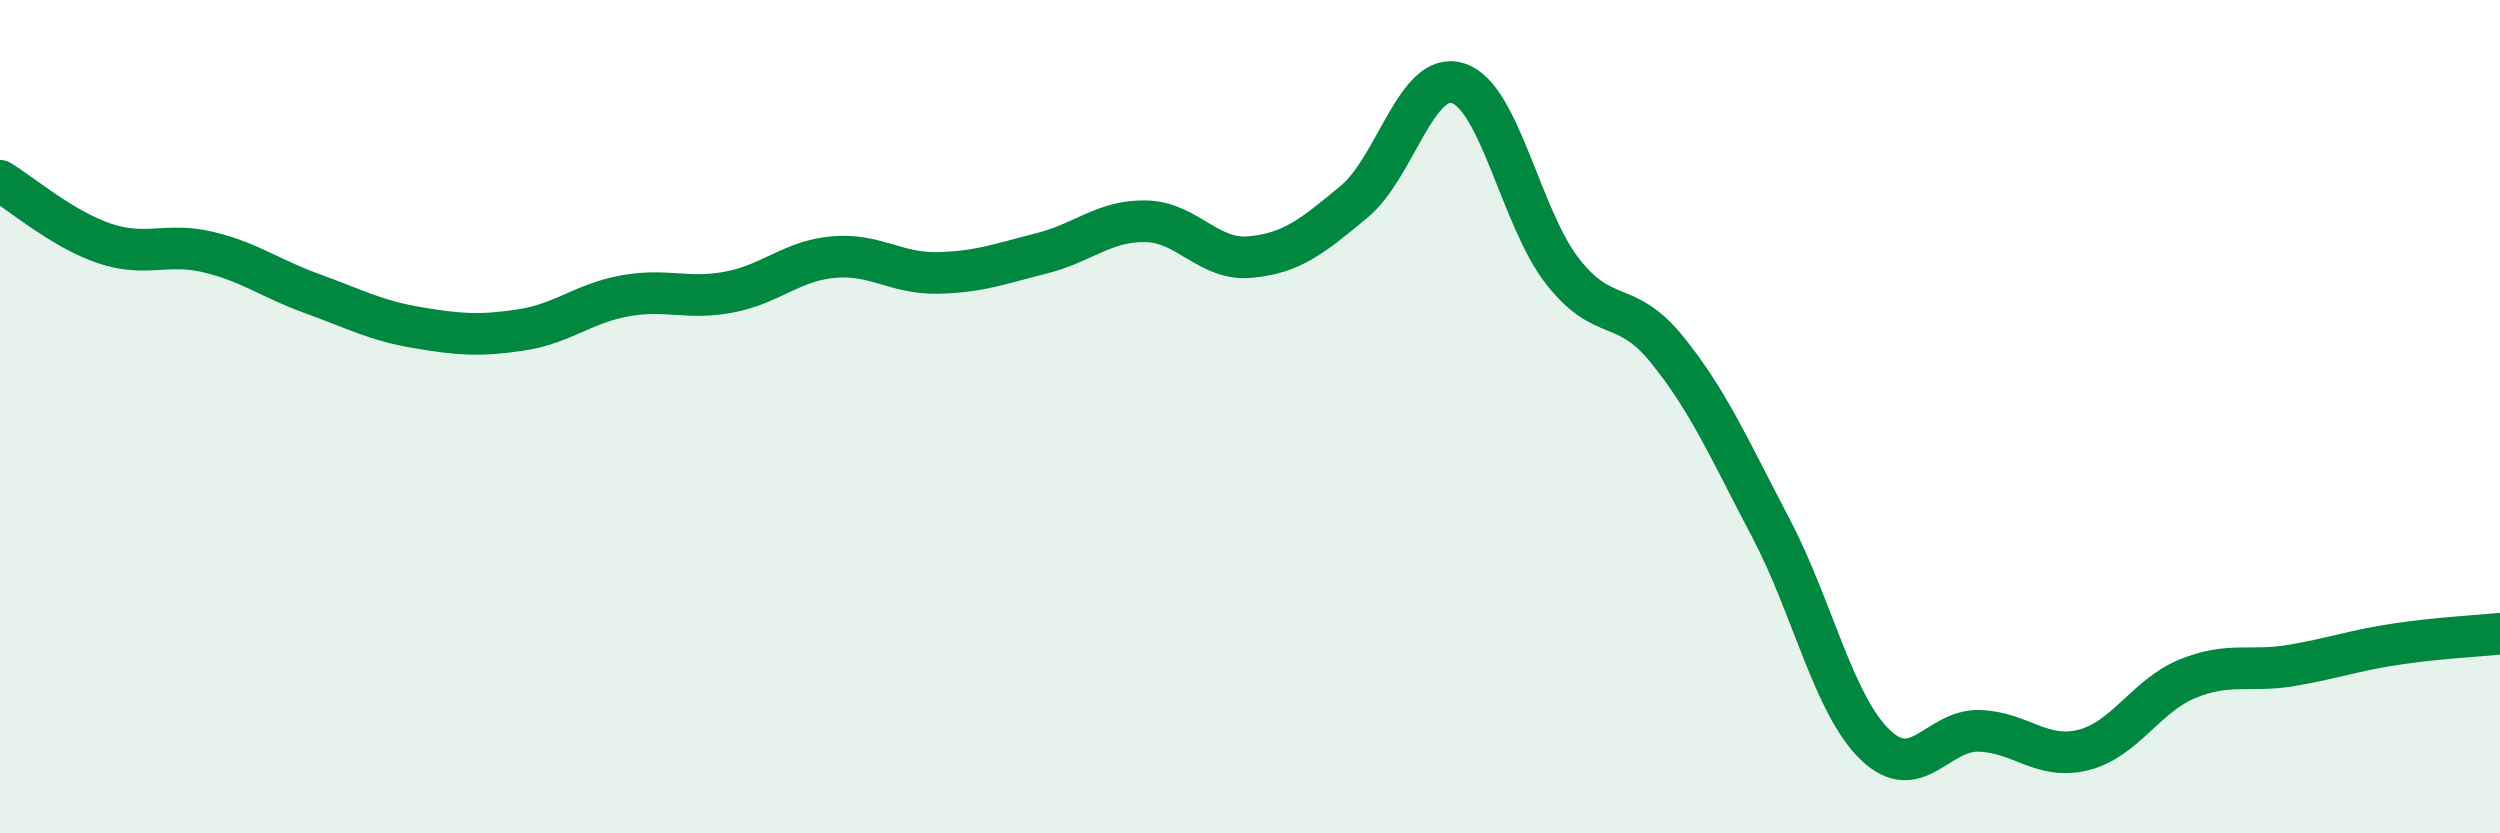 
    <svg width="60" height="20" viewBox="0 0 60 20" xmlns="http://www.w3.org/2000/svg">
      <path
        d="M 0,4.34 C 0.5,4.64 1.5,5.5 2.5,5.84 C 3.5,6.18 4,5.81 5,6.05 C 6,6.29 6.5,6.69 7.5,7.05 C 8.5,7.41 9,7.69 10,7.86 C 11,8.03 11.5,8.07 12.5,7.92 C 13.5,7.77 14,7.28 15,7.1 C 16,6.92 16.5,7.2 17.5,7.01 C 18.5,6.82 19,6.26 20,6.17 C 21,6.08 21.5,6.57 22.5,6.55 C 23.5,6.53 24,6.33 25,6.08 C 26,5.83 26.5,5.29 27.5,5.31 C 28.5,5.33 29,6.26 30,6.17 C 31,6.08 31.5,5.67 32.5,4.84 C 33.5,4.01 34,1.67 35,2 C 36,2.33 36.5,5.23 37.5,6.51 C 38.5,7.79 39,7.15 40,8.38 C 41,9.61 41.5,10.77 42.5,12.67 C 43.5,14.57 44,16.9 45,17.87 C 46,18.84 46.5,17.51 47.5,17.54 C 48.5,17.57 49,18.25 50,18 C 51,17.75 51.5,16.7 52.5,16.29 C 53.5,15.88 54,16.14 55,15.97 C 56,15.8 56.5,15.61 57.5,15.46 C 58.5,15.31 59.5,15.26 60,15.21L60 20L0 20Z"
        fill="#008740"
        opacity="0.1"
        stroke-linecap="round"
        stroke-linejoin="round"
      />
      <path
        d="M 0,4.34 C 0.5,4.64 1.5,5.5 2.5,5.84 C 3.5,6.18 4,5.81 5,6.05 C 6,6.29 6.5,6.69 7.5,7.05 C 8.5,7.41 9,7.69 10,7.86 C 11,8.03 11.5,8.07 12.5,7.92 C 13.5,7.77 14,7.28 15,7.1 C 16,6.92 16.5,7.2 17.5,7.01 C 18.5,6.82 19,6.26 20,6.17 C 21,6.08 21.5,6.57 22.5,6.55 C 23.5,6.53 24,6.33 25,6.08 C 26,5.83 26.5,5.29 27.5,5.31 C 28.5,5.33 29,6.26 30,6.17 C 31,6.08 31.5,5.67 32.5,4.84 C 33.5,4.01 34,1.67 35,2 C 36,2.33 36.5,5.23 37.5,6.51 C 38.5,7.79 39,7.15 40,8.38 C 41,9.61 41.5,10.77 42.5,12.67 C 43.5,14.57 44,16.9 45,17.87 C 46,18.84 46.5,17.51 47.5,17.54 C 48.5,17.57 49,18.25 50,18 C 51,17.75 51.5,16.7 52.5,16.29 C 53.5,15.88 54,16.14 55,15.97 C 56,15.8 56.5,15.61 57.5,15.46 C 58.5,15.31 59.5,15.26 60,15.21"
        stroke="#008740"
        stroke-width="1"
        fill="none"
        stroke-linecap="round"
        stroke-linejoin="round"
      />
    </svg>
  